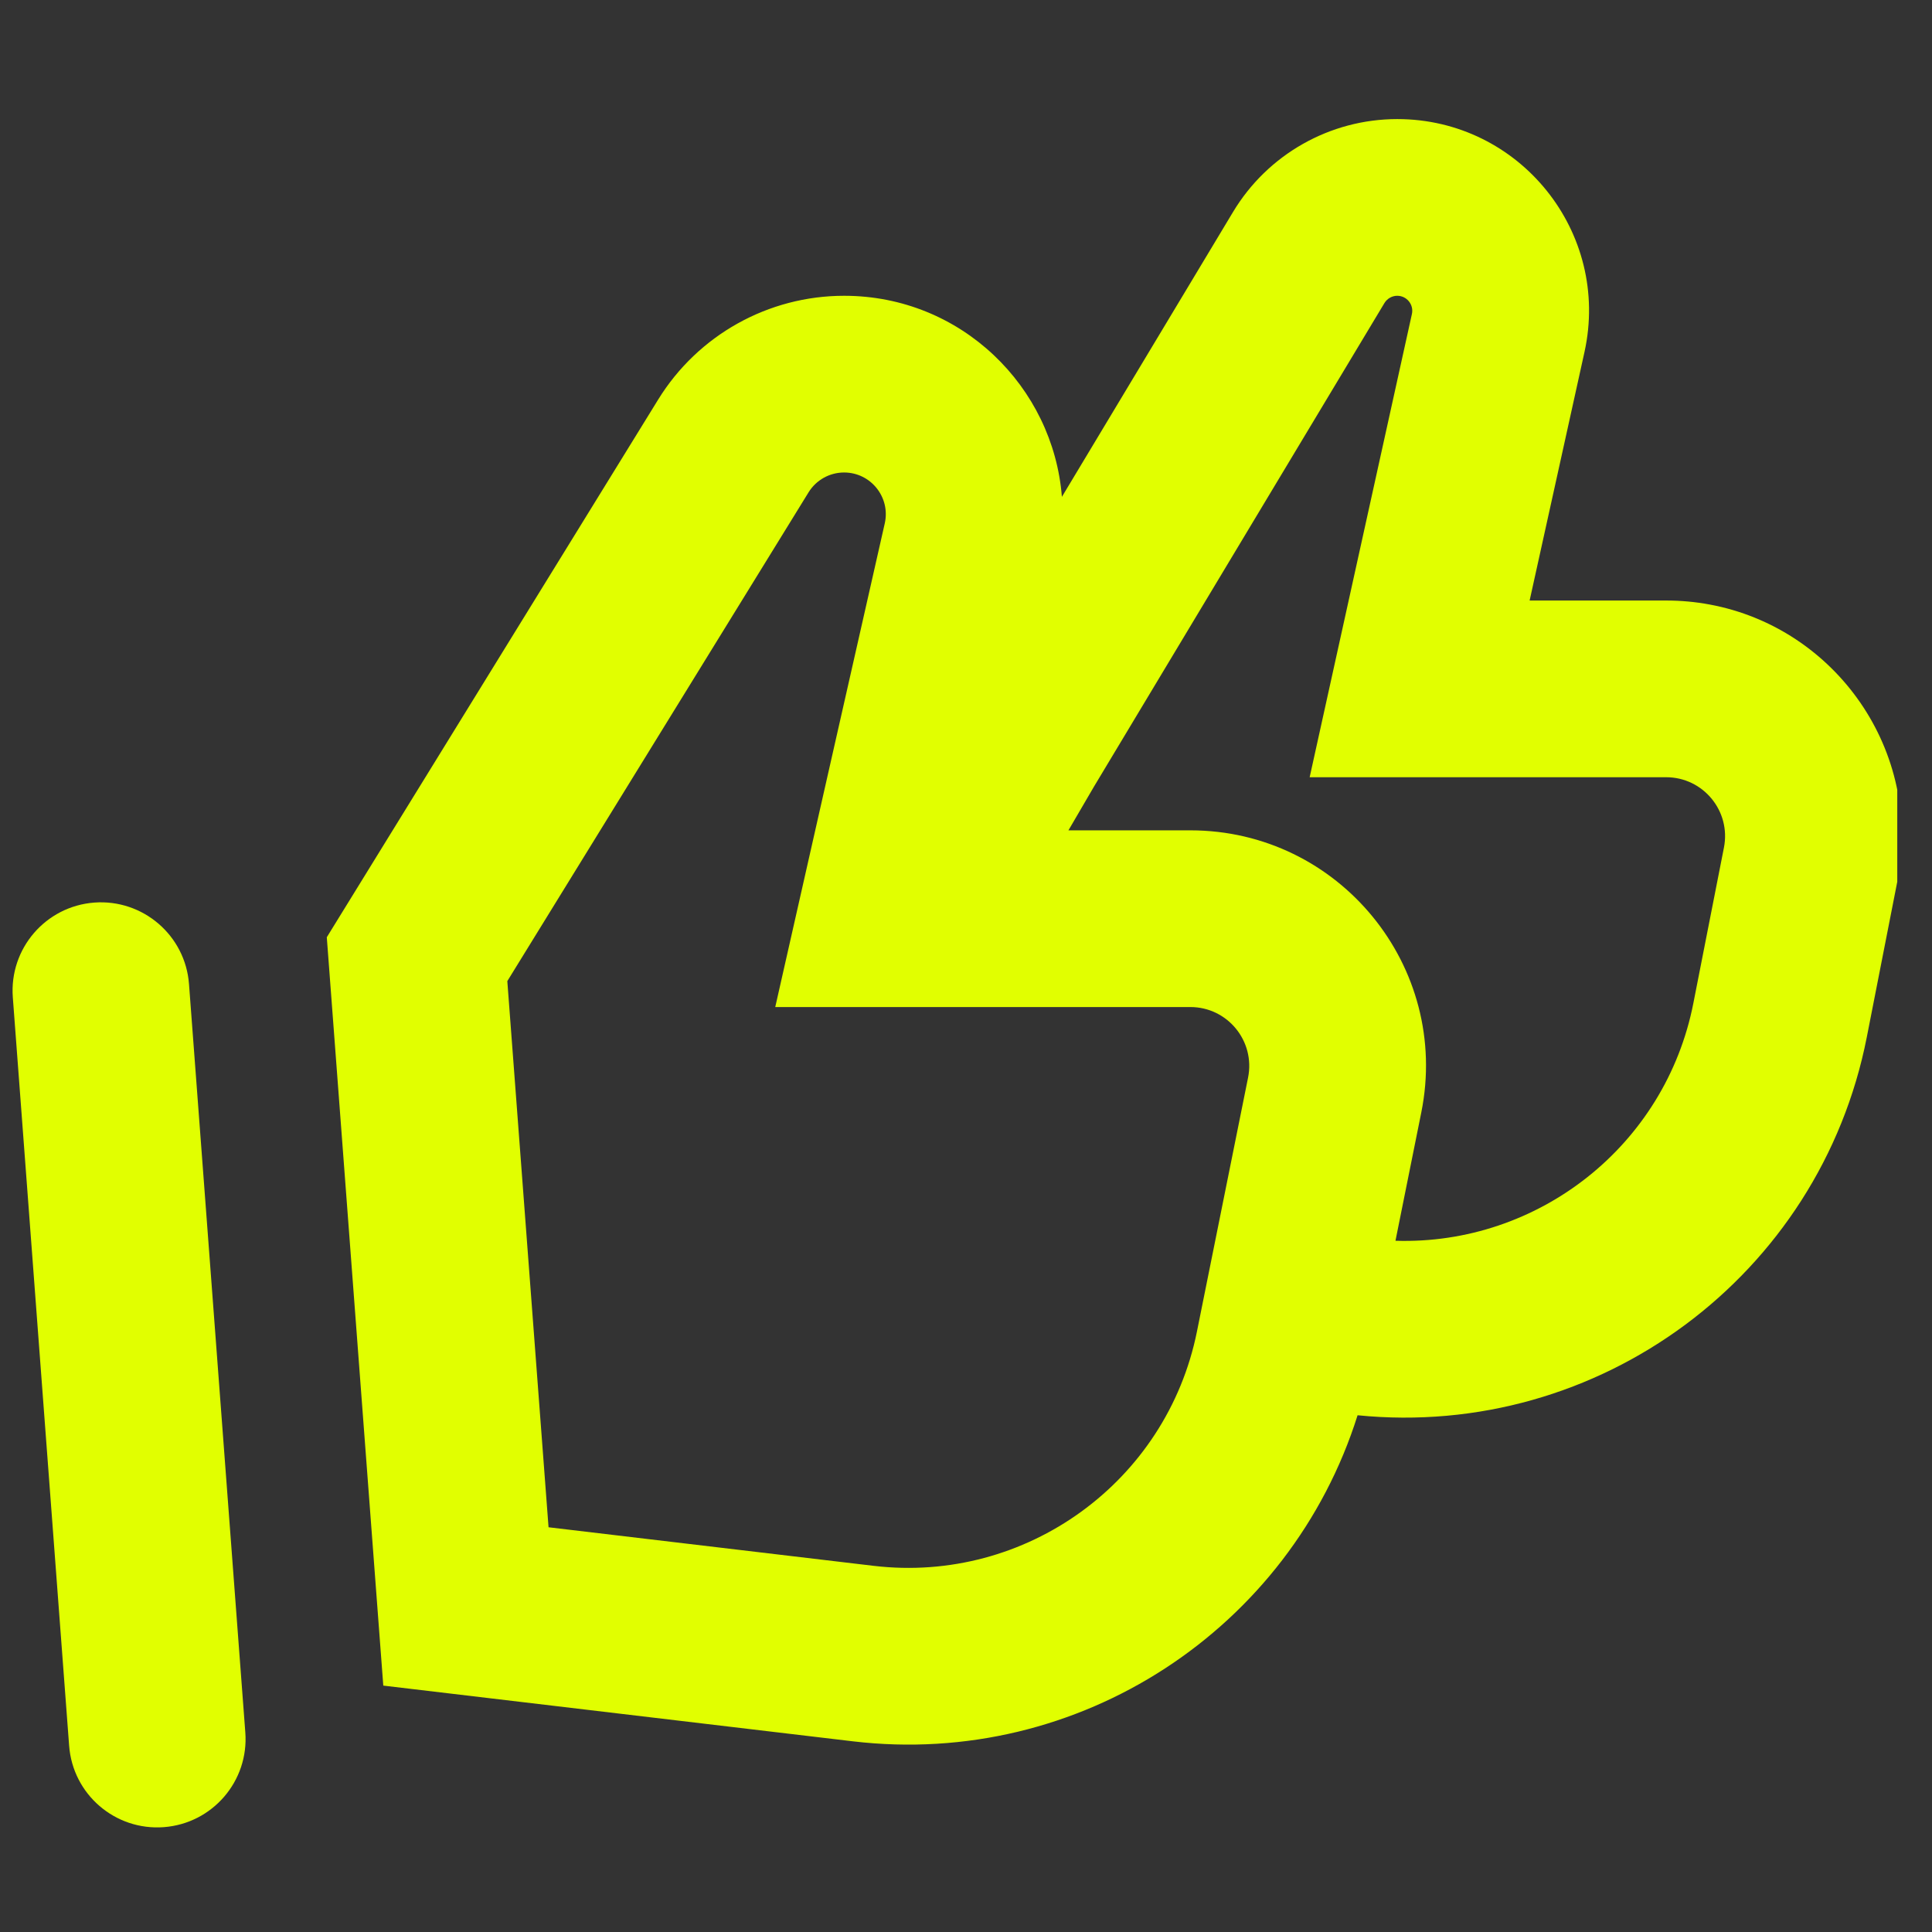 <?xml version="1.0" encoding="UTF-8"?> <svg xmlns="http://www.w3.org/2000/svg" width="41" height="41" viewBox="0 0 41 41" fill="none"><rect x="0" y="0" width="41" height="41" fill="#333333" stroke="none"/><g clip-path="url(#clip0_635_270)"><path fill-rule="evenodd" clip-rule="evenodd" d="M33.625 7.471L33.289 8.994L32.461 12.744H35.358C35.675 12.744 35.984 12.773 36.283 12.829C38.952 13.325 40.81 15.929 40.264 18.707L39.616 22.011C38.62 27.082 33.929 30.547 28.81 30.034C27.384 34.565 22.911 37.524 18.095 36.953L8.134 35.771L6.935 19.89L13.967 8.48C14.811 7.111 16.304 6.277 17.913 6.277C20.402 6.277 22.352 8.212 22.535 10.544L26.166 4.5C26.901 3.276 28.224 2.527 29.652 2.527C32.252 2.527 34.185 4.933 33.625 7.471ZM22.674 17.621L23.213 16.698L29.38 6.431C29.438 6.336 29.541 6.277 29.652 6.277C29.855 6.277 30.006 6.465 29.963 6.663L28.799 11.936L27.793 16.494H32.461H35.358C36.145 16.494 36.736 17.212 36.585 17.985L35.936 21.288C35.342 24.315 32.642 26.426 29.614 26.331L30.162 23.608C30.786 20.513 28.419 17.621 25.261 17.621H24.991H22.674ZM11.641 32.411L18.537 33.229C21.771 33.613 24.758 31.449 25.401 28.257L26.486 22.868C26.642 22.094 26.05 21.371 25.261 21.371H21.146H16.452L17.488 16.793L18.776 11.107C18.901 10.554 18.48 10.027 17.913 10.027C17.605 10.027 17.32 10.187 17.159 10.448L10.766 20.821L11.641 32.411ZM2.001 19.154C3.033 19.077 3.934 19.851 4.011 20.884L5.206 36.765C5.284 37.797 4.51 38.697 3.477 38.775C2.444 38.853 1.544 38.079 1.467 37.046L0.272 21.165C0.194 20.132 0.968 19.232 2.001 19.154Z" fill="#E1FF00"></path></g><defs><clipPath id="clip0_635_270"><rect width="40" height="40" fill="white" transform="translate(0.263 0.027)"></rect></clipPath></defs></svg> 